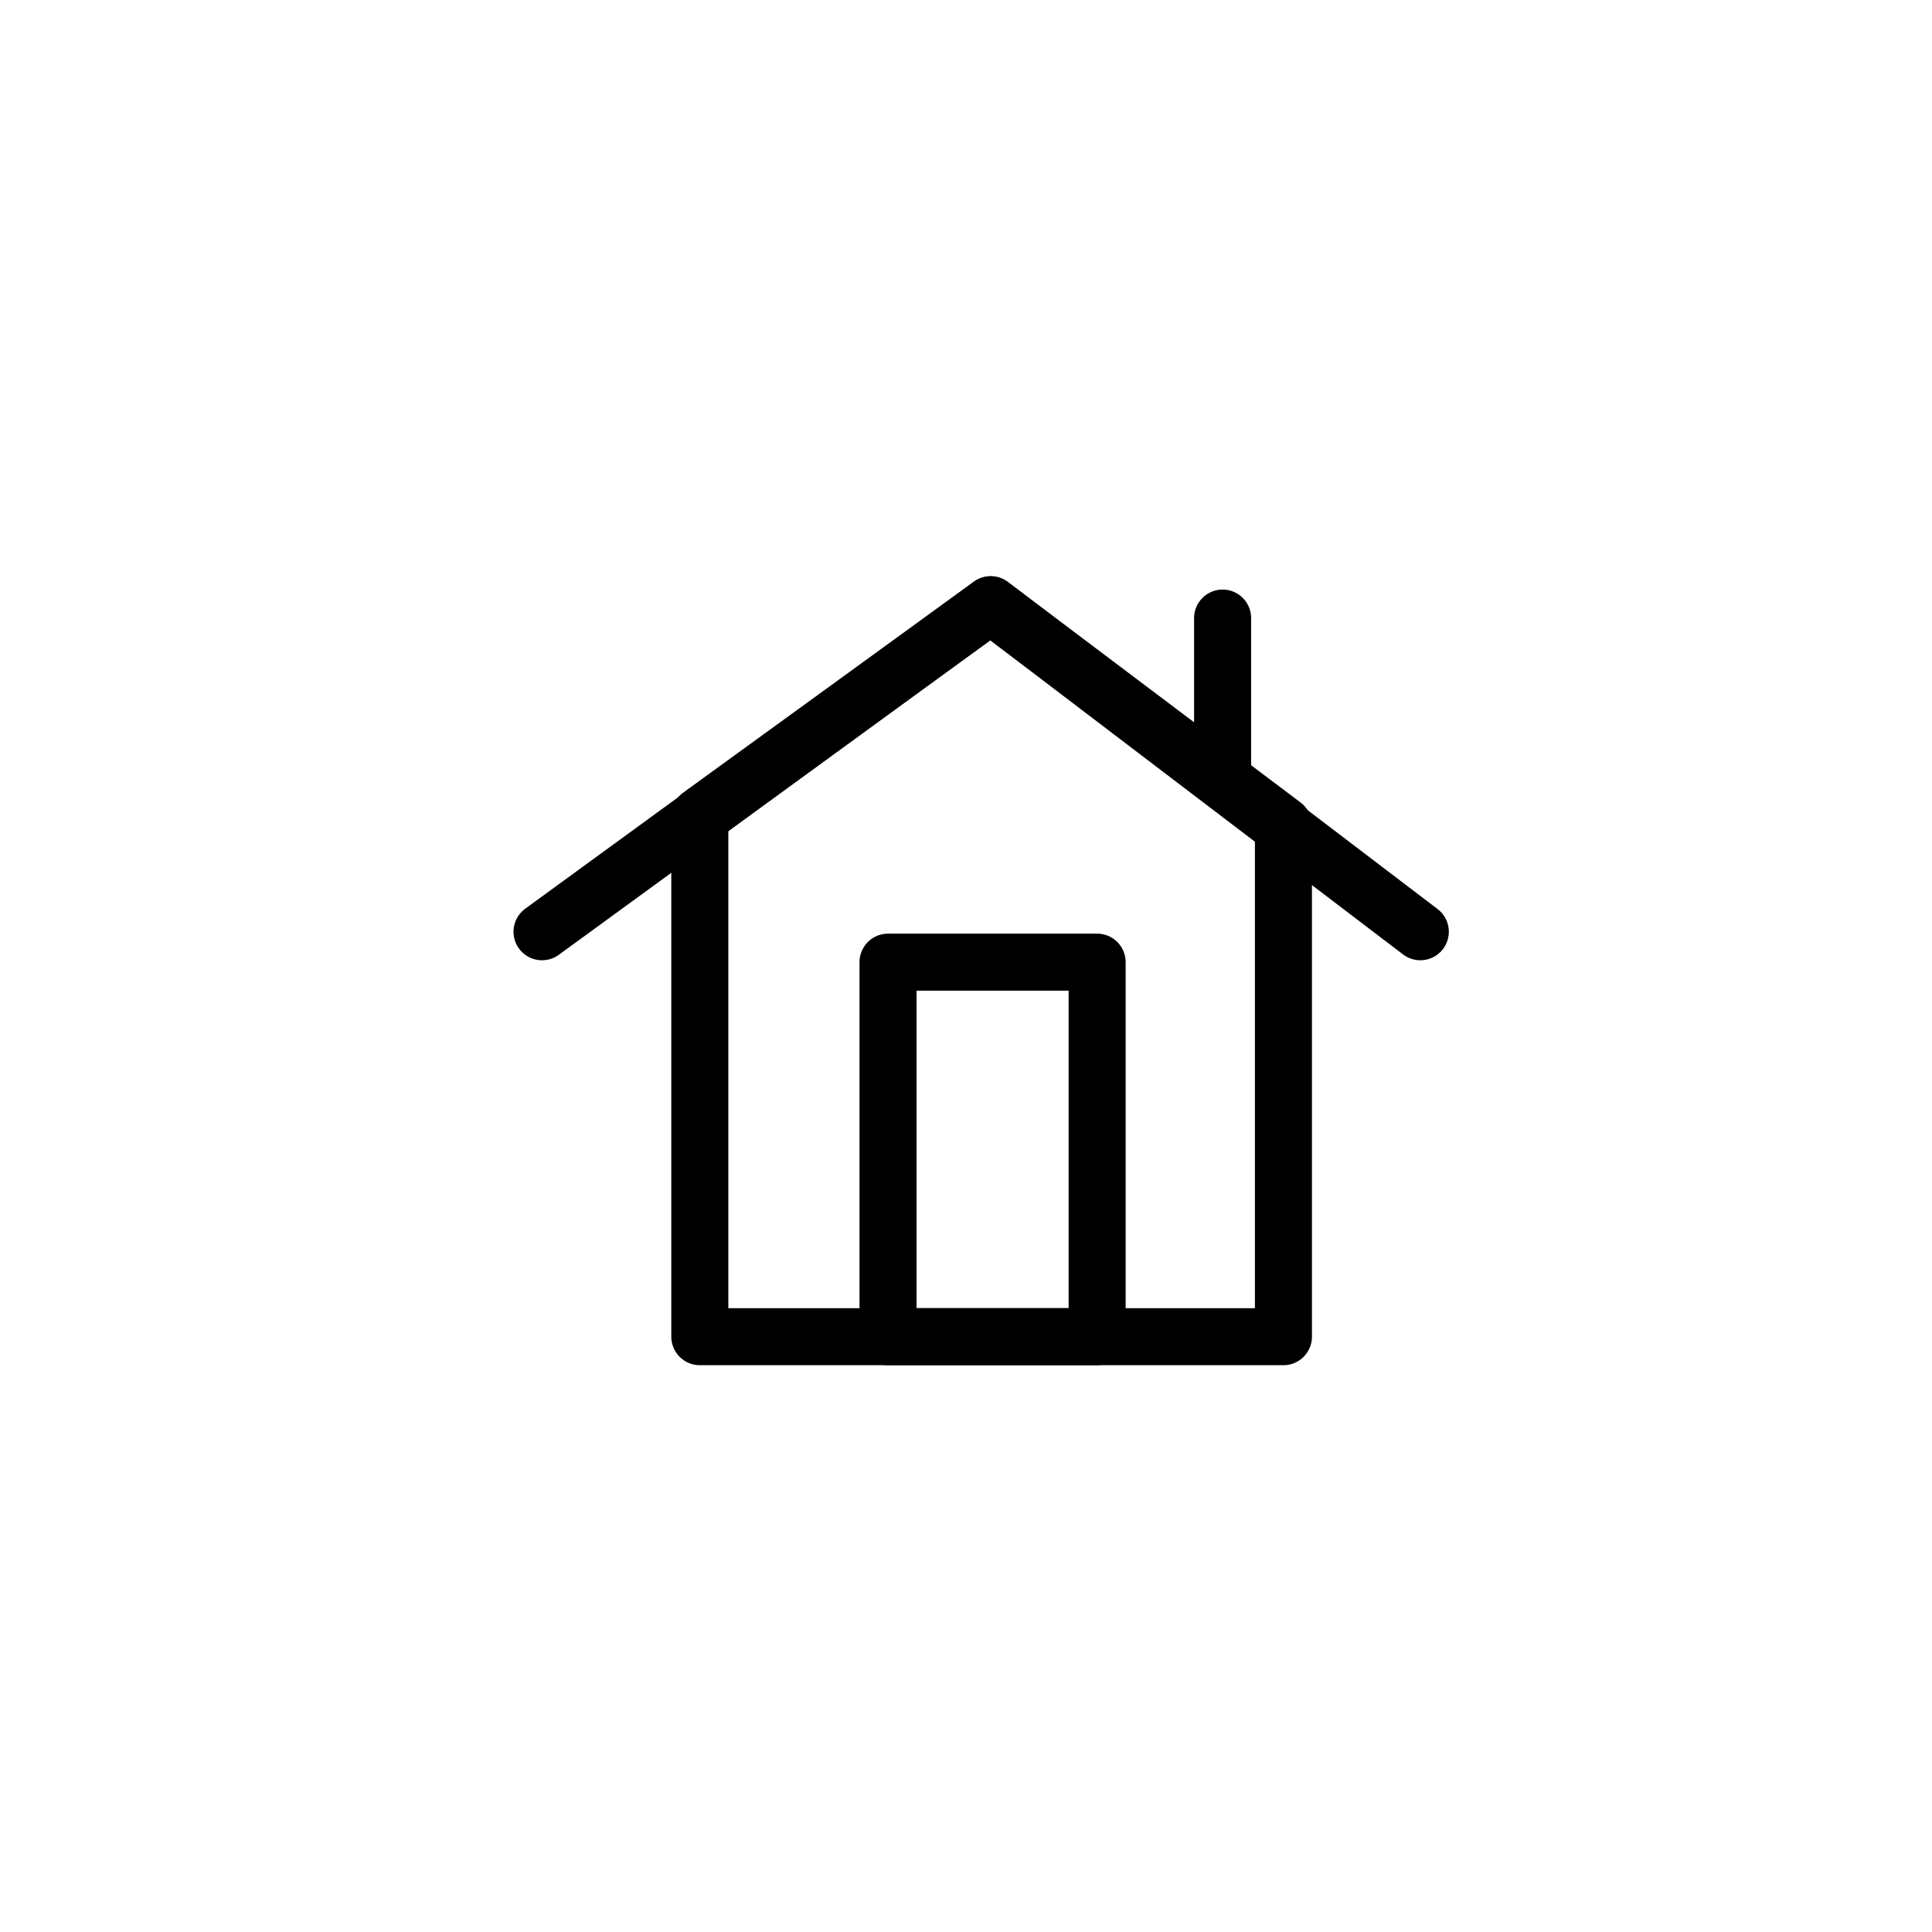 <?xml version="1.0" encoding="UTF-8"?>
<!-- Uploaded to: ICON Repo, www.svgrepo.com, Generator: ICON Repo Mixer Tools -->
<svg width="800px" height="800px" version="1.1" viewBox="144 144 512 512" xmlns="http://www.w3.org/2000/svg">
 <g fill="none" stroke="#000000" stroke-linecap="round" stroke-linejoin="round" stroke-miterlimit="10" stroke-width="3">
  <path transform="matrix(5.038 0 0 5.038 148.09 148.09)" d="m51.3 31-15.3 11.101v27.4h30.7v-26.901z"/>
  <path transform="matrix(5.038 0 0 5.038 148.09 148.09)" d="m27.7 48.2 23.6-17.2 22.6 17.2"/>
  <path transform="matrix(5.038 0 0 5.038 148.09 148.09)" d="m63.5 39.7v-8"/>
  <path transform="matrix(5.038 0 0 5.038 148.09 148.09)" d="m45.9 49.8h11v19.7h-11z"/>
 </g>
</svg>